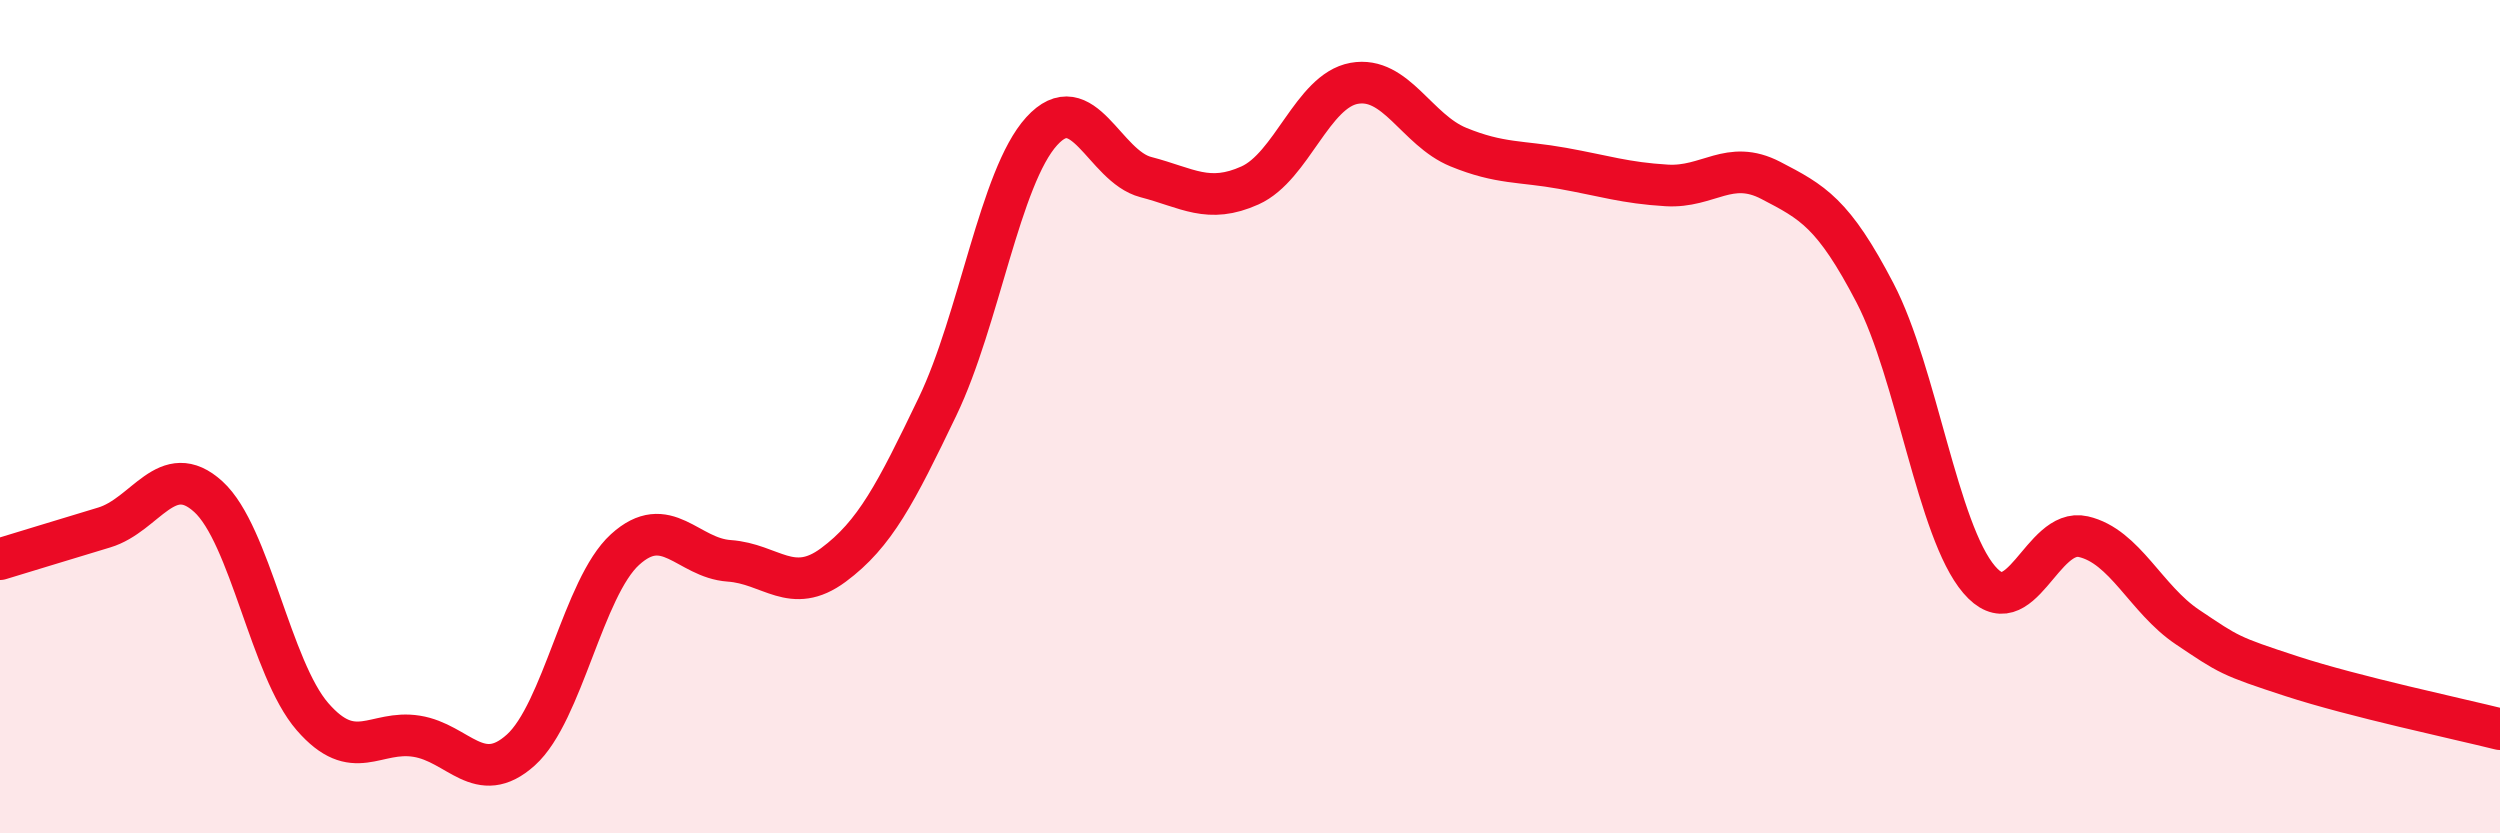 
    <svg width="60" height="20" viewBox="0 0 60 20" xmlns="http://www.w3.org/2000/svg">
      <path
        d="M 0,13.42 C 0.5,13.27 1.5,12.96 2.5,12.66 C 3.5,12.36 4,11.01 5,11.92 C 6,12.83 6.5,16.05 7.5,17.2 C 8.5,18.35 9,17.51 10,17.67 C 11,17.83 11.5,18.9 12.5,18 C 13.5,17.1 14,14.1 15,13.19 C 16,12.28 16.5,13.39 17.5,13.46 C 18.5,13.53 19,14.3 20,13.56 C 21,12.82 21.5,11.84 22.5,9.76 C 23.5,7.68 24,4.25 25,3.15 C 26,2.05 26.5,3.99 27.5,4.25 C 28.5,4.51 29,4.9 30,4.45 C 31,4 31.5,2.18 32.5,2 C 33.5,1.82 34,3.12 35,3.53 C 36,3.94 36.5,3.86 37.5,4.04 C 38.5,4.22 39,4.39 40,4.45 C 41,4.51 41.5,3.81 42.5,4.33 C 43.5,4.85 44,5.11 45,7.03 C 46,8.95 46.5,12.74 47.5,13.91 C 48.5,15.08 49,12.65 50,12.88 C 51,13.11 51.5,14.38 52.5,15.05 C 53.5,15.72 53.5,15.74 55,16.23 C 56.5,16.72 59,17.25 60,17.5L60 20L0 20Z"
        fill="#EB0A25"
        opacity="0.1"
        stroke-linecap="round"
        stroke-linejoin="round"
      />
      <path
        d="M 0,13.42 C 0.5,13.27 1.5,12.96 2.5,12.66 C 3.5,12.36 4,11.01 5,11.92 C 6,12.83 6.5,16.05 7.5,17.2 C 8.5,18.35 9,17.51 10,17.67 C 11,17.83 11.5,18.9 12.5,18 C 13.5,17.1 14,14.1 15,13.19 C 16,12.28 16.5,13.39 17.5,13.46 C 18.5,13.53 19,14.3 20,13.56 C 21,12.82 21.5,11.84 22.5,9.76 C 23.5,7.68 24,4.25 25,3.15 C 26,2.05 26.5,3.99 27.5,4.25 C 28.5,4.51 29,4.9 30,4.45 C 31,4 31.5,2.18 32.5,2 C 33.5,1.82 34,3.12 35,3.53 C 36,3.94 36.5,3.86 37.5,4.04 C 38.5,4.22 39,4.39 40,4.45 C 41,4.51 41.5,3.81 42.5,4.33 C 43.5,4.85 44,5.11 45,7.03 C 46,8.95 46.5,12.74 47.5,13.91 C 48.5,15.08 49,12.65 50,12.88 C 51,13.11 51.5,14.38 52.5,15.05 C 53.5,15.72 53.5,15.74 55,16.23 C 56.5,16.72 59,17.25 60,17.5"
        stroke="#EB0A25"
        stroke-width="1"
        fill="none"
        stroke-linecap="round"
        stroke-linejoin="round"
      />
    </svg>
  